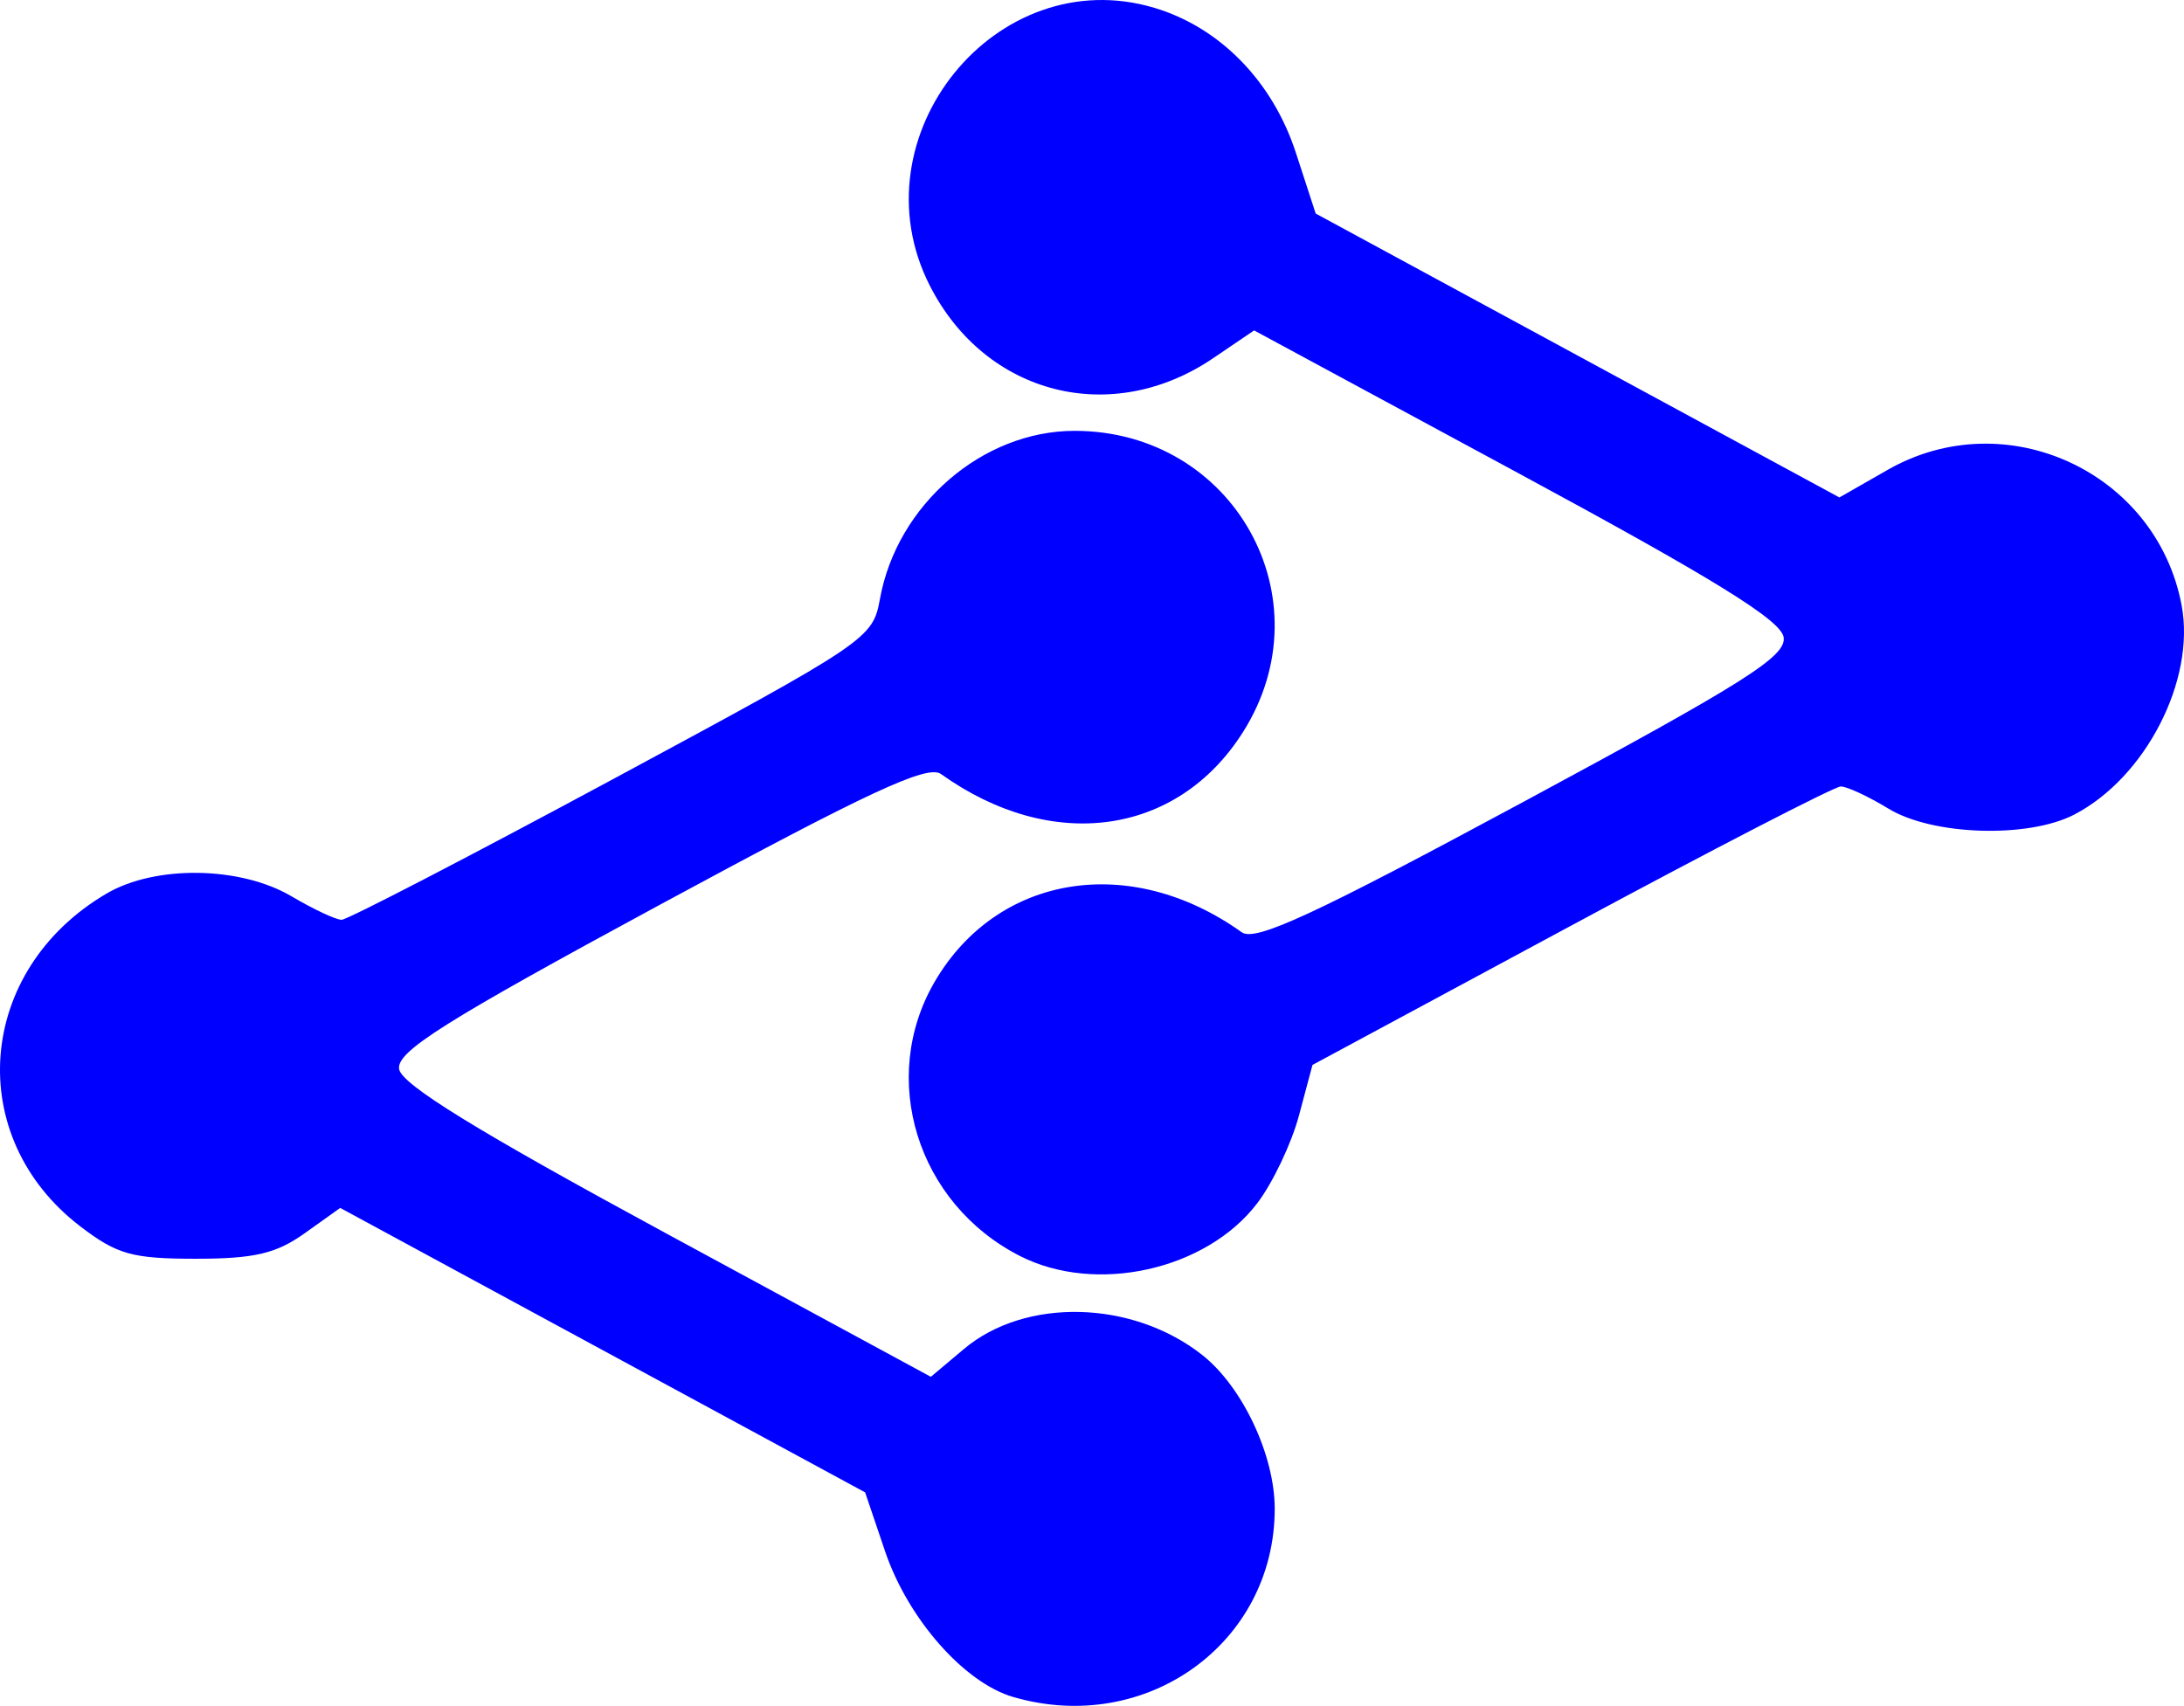 <?xml version="1.0" encoding="UTF-8" standalone="no"?>
<svg
   xmlns:dc="http://purl.org/dc/elements/1.1/"
   xmlns:cc="http://creativecommons.org/ns#"
   xmlns:rdf="http://www.w3.org/1999/02/22-rdf-syntax-ns#"
   xmlns:svg="http://www.w3.org/2000/svg"
   xmlns="http://www.w3.org/2000/svg"
   xmlns:sodipodi="http://sodipodi.sourceforge.net/DTD/sodipodi-0.dtd"
   xmlns:inkscape="http://www.inkscape.org/namespaces/inkscape"
   id="svg2"
   version="1.1"
   width="196.516"
   height="153.509"
   viewBox="0 0 196.516 153.509"
   sodipodi:docname="compatibility.svg"
   inkscape:version="0.92.1 r15371">
  <sodipodi:namedview
     pagecolor="#ffffff"
     bordercolor="#666666"
     borderopacity="1"
     objecttolerance="10"
     gridtolerance="10"
     guidetolerance="10"
     inkscape:pageopacity="0"
     inkscape:pageshadow="2"
     inkscape:window-width="1680"
     inkscape:window-height="997"
     id="namedview14"
     showgrid="false"
     inkscape:zoom="5.1983922"
     inkscape:cx="66.99846"
     inkscape:cy="76.754501"
     inkscape:window-x="-8"
     inkscape:window-y="-8"
     inkscape:window-maximized="1"
     inkscape:current-layer="svg2" />
  <defs
     id="defs6" />
  <path
     style="fill:#0000ff;fill-opacity:1"
     d="m 91.174,152.711 c -4.417,-1.285 -9.477,-7.037 -11.533,-13.11 l -1.796,-5.306 -23.616,-12.799 -23.616,-12.799 -3.207,2.287 c -2.56,1.826 -4.533,2.287 -9.785,2.287 -5.713,0 -7.076,-0.38 -10.369,-2.892 -10.578,-8.068 -9.404,-23.092 2.343,-29.974 4.397,-2.576 12.037,-2.461 16.633,0.25 1.972,1.163 4.002,2.115 4.51,2.115 0.509,0 11.468,-5.68 24.354,-12.622 23.028,-12.406 23.441,-12.684 24.085,-16.25 1.533,-8.48 9.229,-15.128 17.513,-15.128 14.317,0 22.757,15.119 15.143,27.126 -5.911,9.32 -17.195,10.88 -27.165,3.755 -1.212,-0.866 -6.467,1.579 -25.287,11.762 -19.432,10.515 -23.705,13.207 -23.47,14.783 0.206,1.385 6.986,5.558 24.067,14.814 l 23.78,12.886 2.975,-2.503 c 5.526,-4.65 15.15,-4.413 21.431,0.527 3.621,2.849 6.535,9.022 6.535,13.849 0,12.096 -11.56,20.421 -23.525,16.94 z m 0.596,-39.691 c -9.258,-4.721 -12.75,-16.002 -7.648,-24.707 5.657,-9.653 17.608,-11.567 27.609,-4.421 1.215,0.868 6.457,-1.558 25.294,-11.706 20.035,-10.793 23.716,-13.12 23.468,-14.835 -0.221,-1.527 -6.198,-5.224 -23.971,-14.826 L 112.845,29.733 109.171,32.226 C 100.012,38.442 88.688,35.551 83.671,25.717 76.824,12.295 89.637,-3.559 103.882,0.709 109.779,2.475 114.51,7.323 116.602,13.744 l 1.783,5.472 23.562,12.774 23.562,12.774 4.345,-2.484 c 10.632,-6.078 24.194,0.178 26.45,12.2 1.262,6.727 -3.248,15.504 -9.675,18.828 -4.16,2.151 -12.747,1.874 -16.705,-0.54 -1.801,-1.098 -3.73,-1.996 -4.288,-1.996 -0.557,0 -11.482,5.638 -24.276,12.529 l -23.263,12.529 -1.221,4.566 c -0.672,2.512 -2.36,6.059 -3.751,7.883 -4.594,6.023 -14.52,8.227 -21.356,4.741 z"
     id="path3338" />
</svg>
